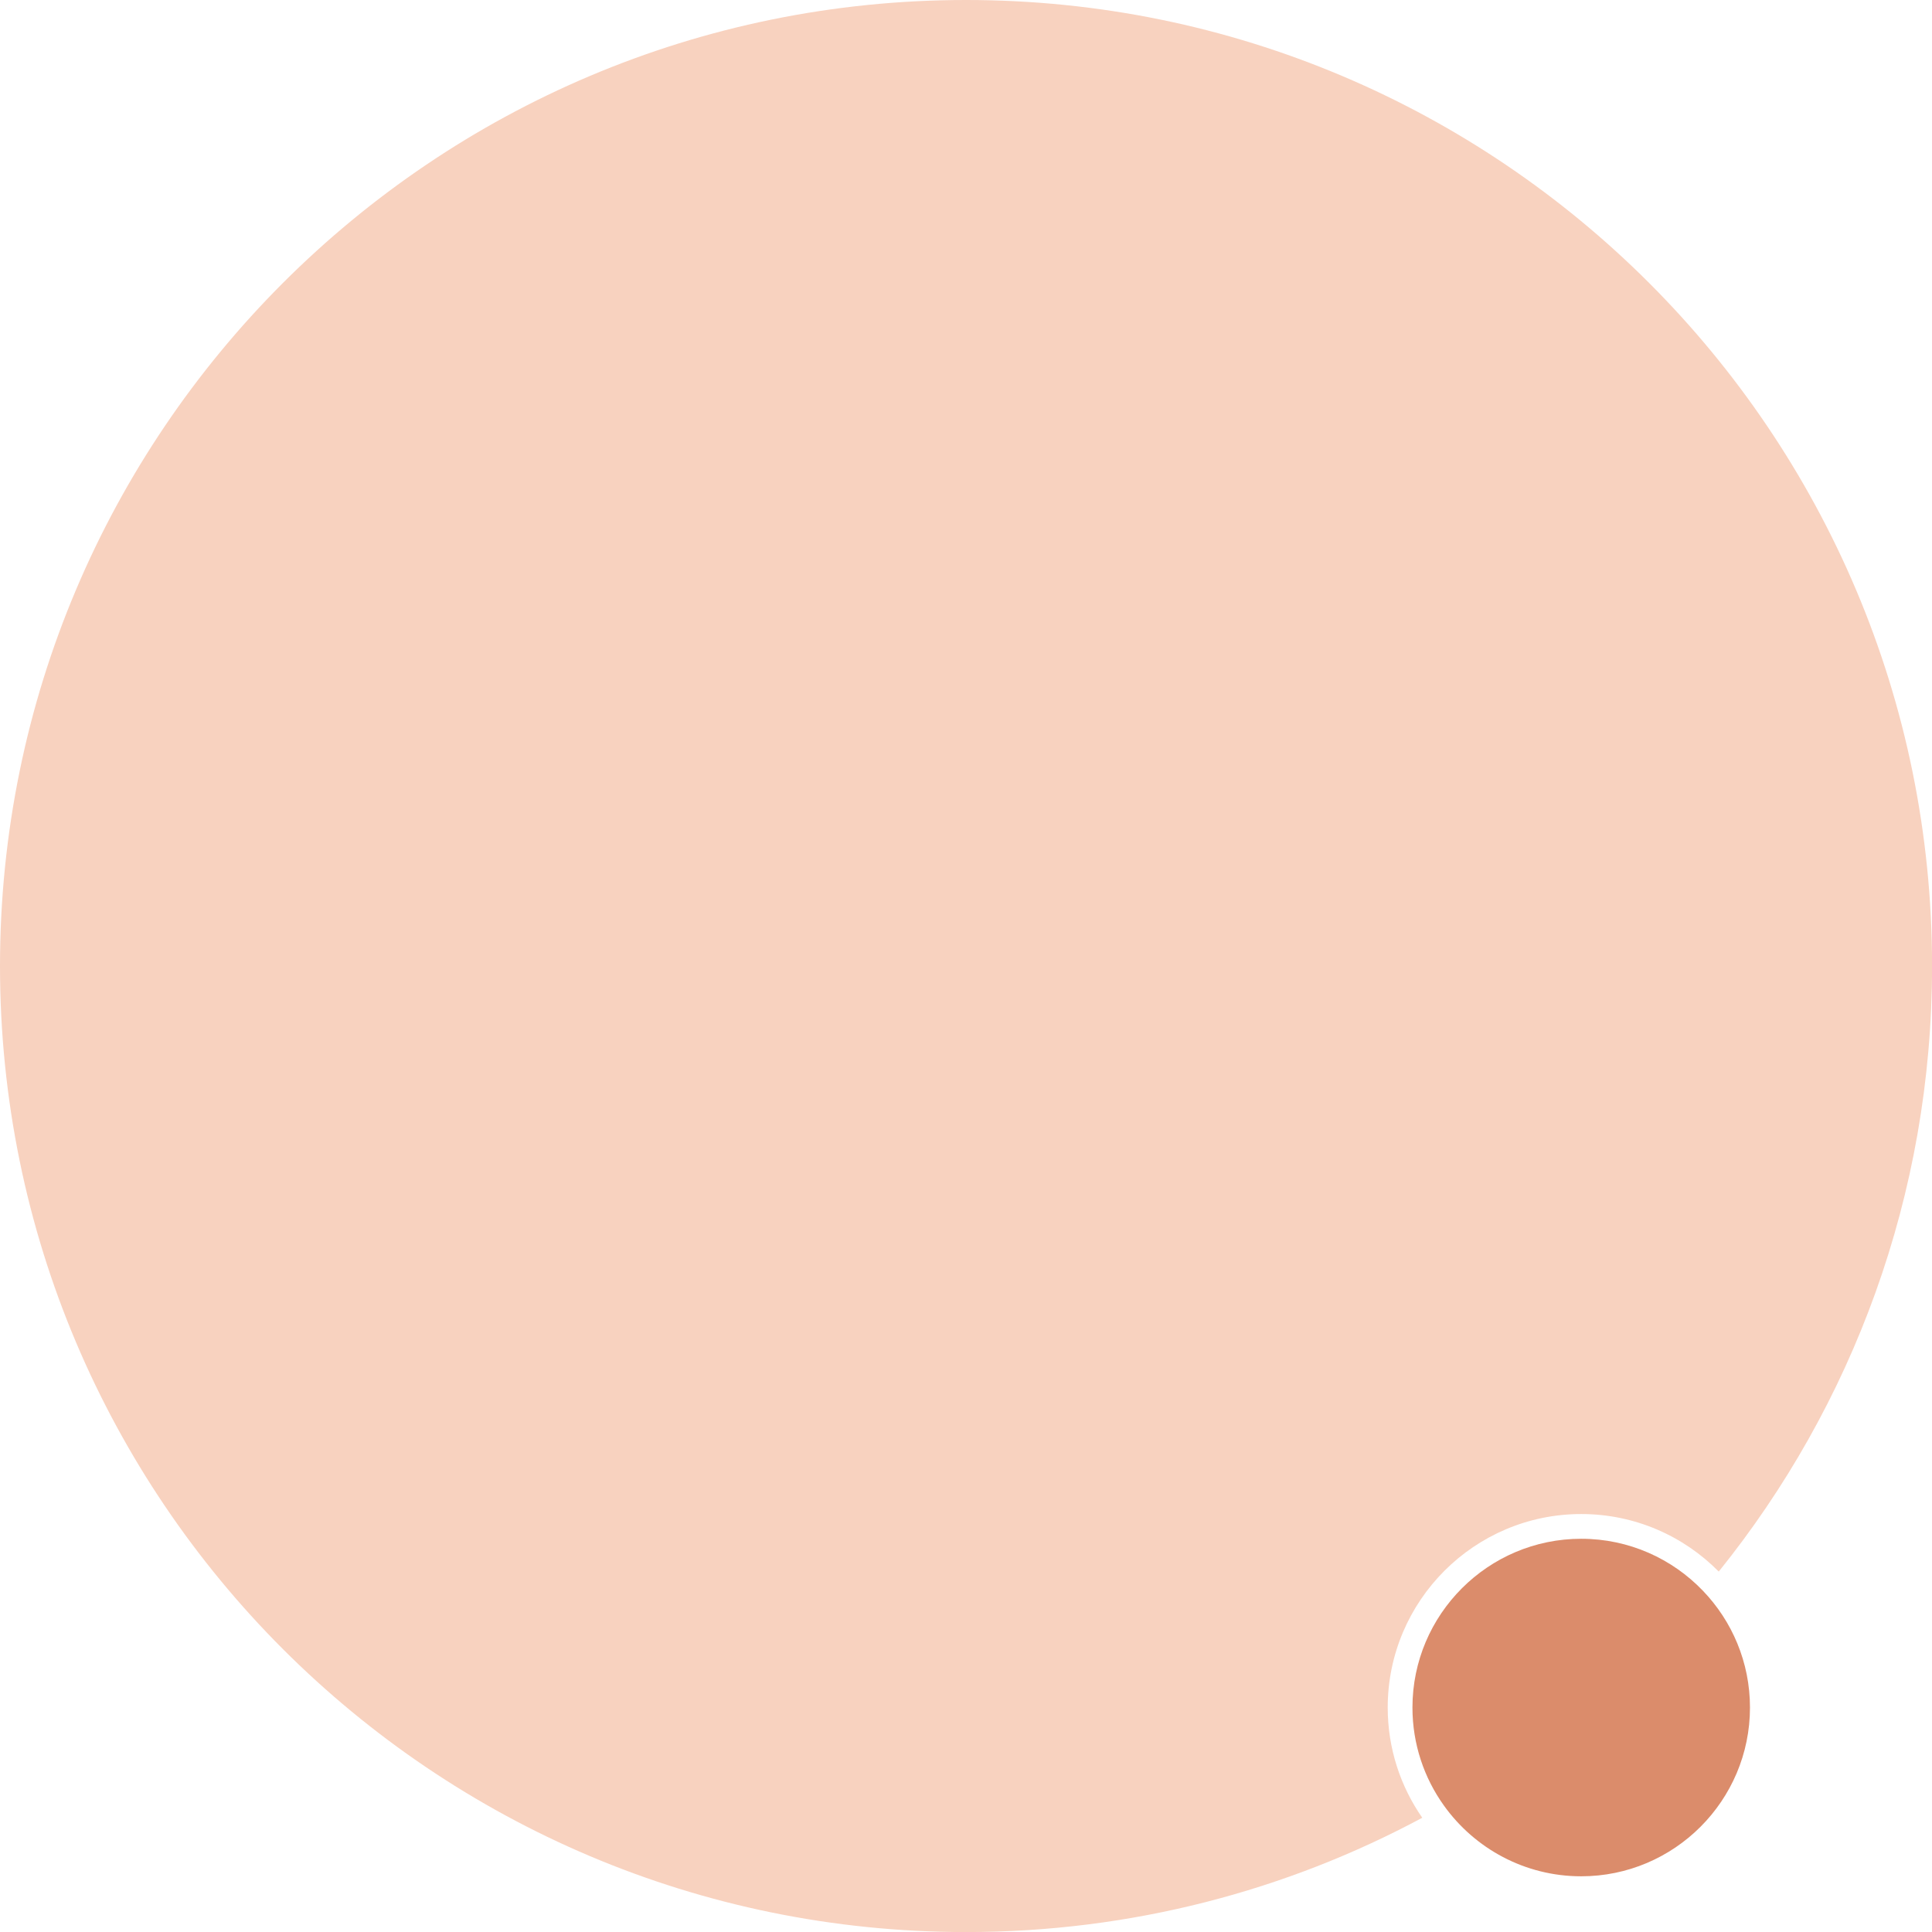 <?xml version="1.0" encoding="UTF-8"?>
<!DOCTYPE svg PUBLIC '-//W3C//DTD SVG 1.0//EN'
          'http://www.w3.org/TR/2001/REC-SVG-20010904/DTD/svg10.dtd'>
<svg data-name="Слой 2" height="1250.0" preserveAspectRatio="xMidYMid meet" version="1.0" viewBox="0.0 0.0 1250.0 1250.0" width="1250.0" xmlns="http://www.w3.org/2000/svg" xmlns:xlink="http://www.w3.org/1999/xlink" zoomAndPan="magnify"
><g data-name="Слой 1"
  ><g
    ><g id="change1_1"
      ><path d="m1250.04,625.02c0,148.34-51.68,284.61-138.01,391.79-22.7-22.98-54.21-37.23-88.99-37.23-69.03,0-125.19,56.16-125.19,125.19,0,26.48,8.27,51.07,22.35,71.32-87.91,47.18-188.42,73.95-295.18,73.95C279.83,1250.04,0,970.21,0,625.02S279.83,0,625.02,0s625.02,279.83,625.02,625.02Z" fill="#f8d2bf"
      /></g
      ><g id="change2_1"
      ><path d="m1132.23,1104.77c0,60.21-48.98,109.19-109.19,109.19-36.54,0-68.94-18.03-88.76-45.67-12.86-17.91-20.43-39.84-20.43-63.52,0-60.21,48.98-109.19,109.19-109.19,30.91,0,58.87,12.91,78.74,33.63,18.86,19.63,30.45,46.26,30.45,75.56Z" fill="#db8c6b"
      /></g
    ></g
  ></g
></svg
>
